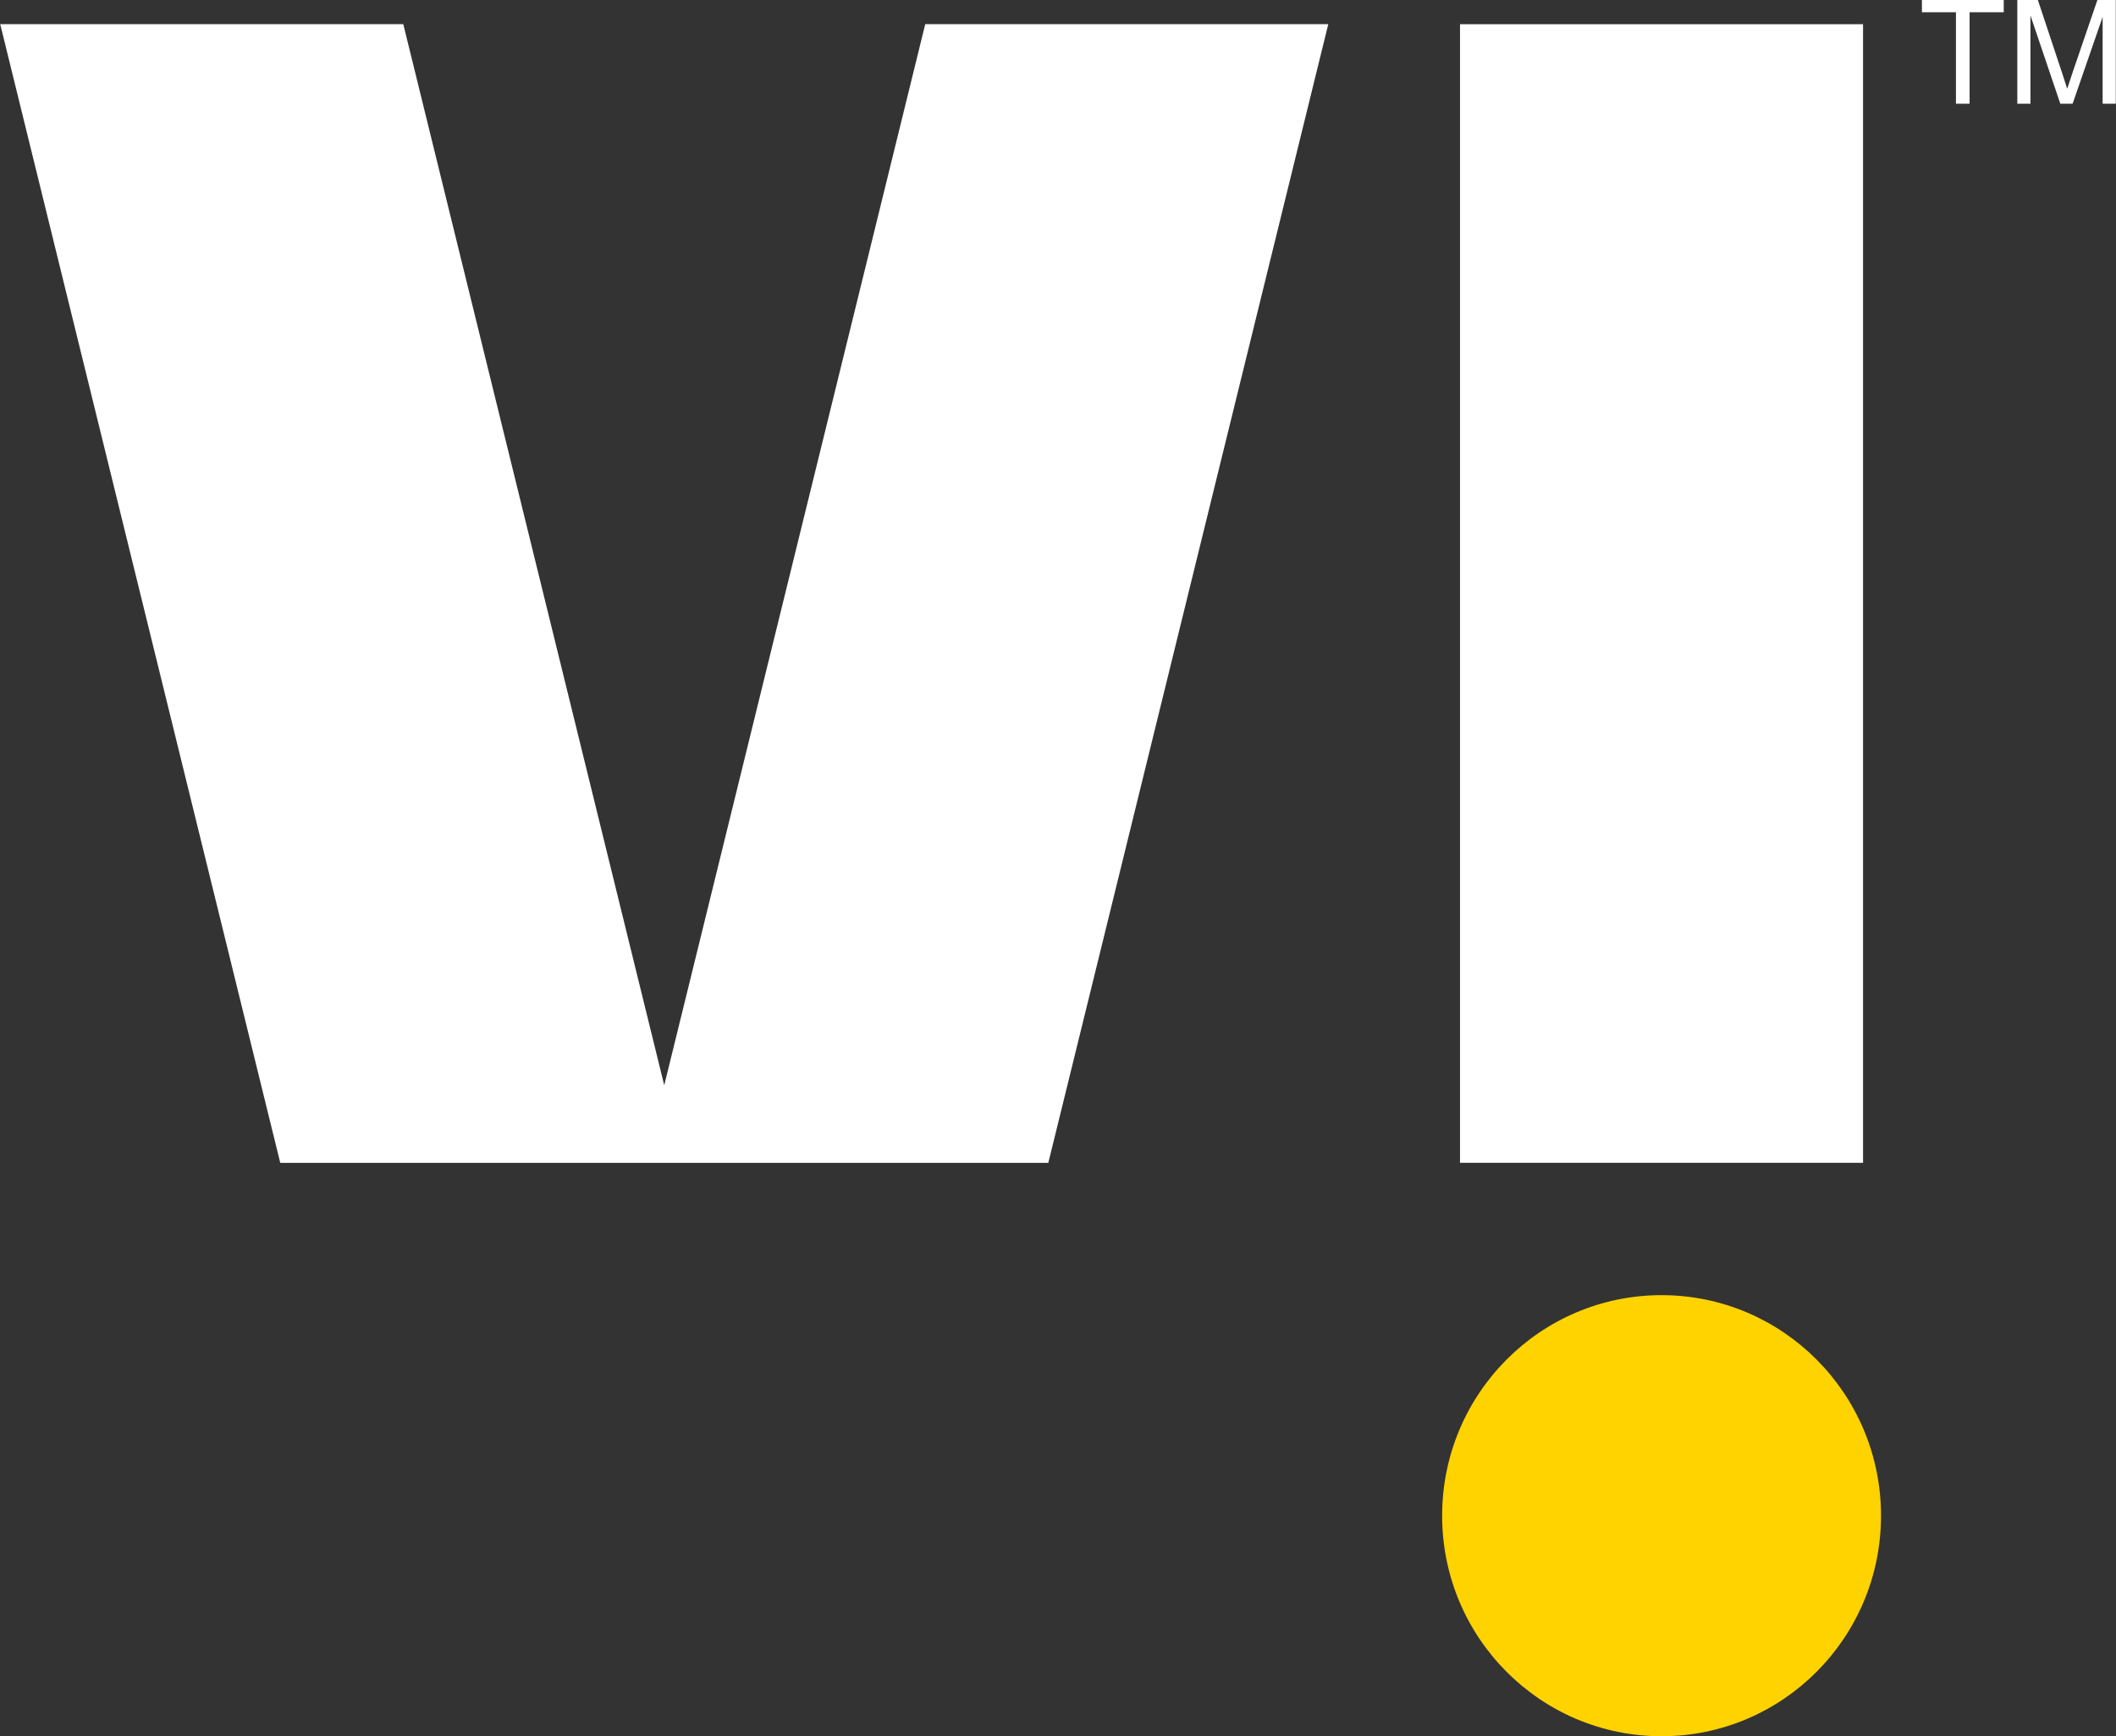 <svg width="78" height="64" viewBox="0 0 78 64" fill="none" xmlns="http://www.w3.org/2000/svg">
<rect x="0" y="0" width="78" height="64" fill="#333333" stroke="none"/>
<g style="mix-blend-mode:luminosity" clip-path="url(#clip0_212_2802)">
<path fill-rule="evenodd" clip-rule="evenodd" d="M53.818 42.862H68.676V0.892H53.819V42.865L53.818 42.862ZM34.106 0.892L24.485 40.004L14.866 0.891H0.008L10.331 42.864H38.643L48.963 0.891H34.106V0.892Z" fill="white"/>
<path fill-rule="evenodd" clip-rule="evenodd" d="M69.338 55.871C69.338 60.361 65.717 64 61.249 64C56.781 64 53.16 60.361 53.16 55.871C53.16 51.382 56.781 47.741 61.249 47.741C65.717 47.741 69.338 51.38 69.338 55.871Z" fill="#FFD300"/>
<path d="M72.1 3.823V0.451H70.846V0.001H73.862V0.451H72.603V3.823H72.1ZM74.362 3.823V0H75.12L76.019 2.707C76.103 2.959 76.164 3.148 76.201 3.272C76.245 3.134 76.312 2.929 76.404 2.659L77.314 0H77.992V3.823H77.507V0.623L76.401 3.823H75.947L74.846 0.568V3.823H74.362Z" fill="white"/>
</g>
<defs>
<clipPath id="clip0_212_2802">
<rect width="78" height="64" fill="white"/>
</clipPath>
</defs>
</svg>
